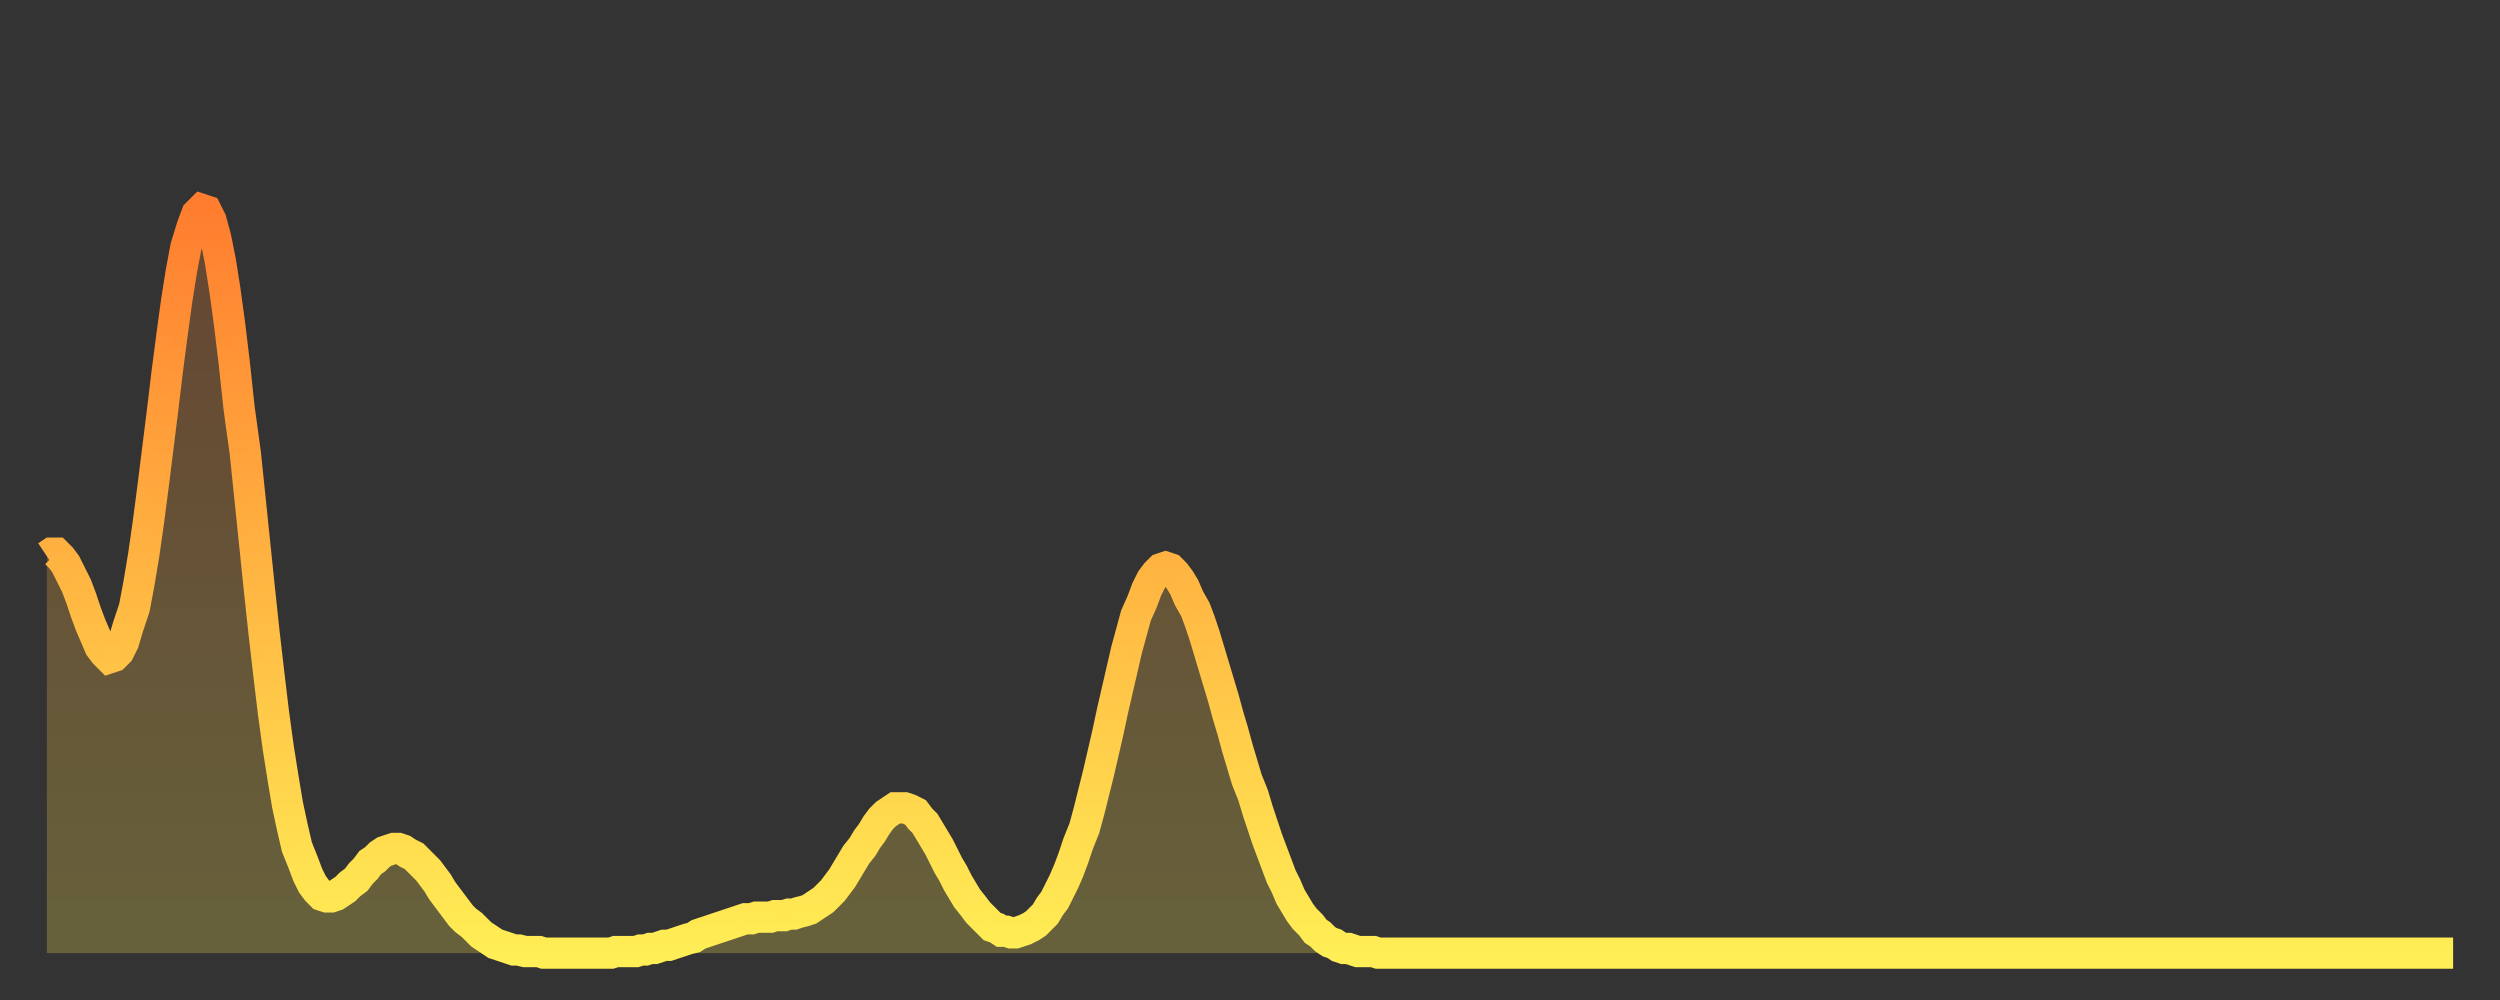 <?xml version="1.0" encoding="utf-8" ?>
<svg baseProfile="full" height="64" version="1.1" width="160" xmlns="http://www.w3.org/2000/svg" xmlns:ev="http://www.w3.org/2001/xml-events" xmlns:xlink="http://www.w3.org/1999/xlink"><rect width="100%" height="100%" fill="#333333" stroke="none"/><defs><linearGradient id="id207942" x1="0" x2="0" y1="0" y2="1"><stop offset="0%" stop-color="#ff7d2f" /><stop offset="50%" stop-color="#ffb642" /><stop offset="100%" stop-color="#ffee55" /></linearGradient></defs><g transform="translate(3,3)"><g><path d="M 0.0 32.6 0.3 32.4 0.6 32.4 0.9 32.7 1.2 33.1 1.5 33.7 1.9 34.5 2.2 35.3 2.5 36.2 2.8 37.0 3.1 37.7 3.4 38.4 3.7 38.8 4.0 39.1 4.3 39.0 4.6 38.7 4.9 38.1 5.2 37.1 5.6 35.9 5.9 34.3 6.2 32.5 6.5 30.4 6.8 28.1 7.1 25.7 7.4 23.3 7.7 20.8 8.0 18.5 8.3 16.3 8.6 14.4 8.9 12.8 9.3 11.5 9.6 10.7 9.9 10.4 10.2 10.5 10.5 11.1 10.8 12.2 11.1 13.7 11.4 15.6 11.7 17.8 12.0 20.3 12.3 23.1 12.7 26.0 13.0 28.9 13.3 31.8 13.6 34.7 13.9 37.5 14.2 40.1 14.5 42.6 14.8 44.8 15.1 46.7 15.4 48.5 15.7 49.9 16.0 51.2 16.4 52.2 16.7 53.0 17.0 53.6 17.3 54.0 17.6 54.3 17.9 54.4 18.2 54.4 18.5 54.3 18.8 54.1 19.1 53.9 19.4 53.6 19.8 53.3 20.1 52.9 20.4 52.6 20.7 52.2 21.0 52.0 21.3 51.7 21.6 51.5 21.9 51.4 22.2 51.3 22.5 51.3 22.8 51.4 23.1 51.6 23.5 51.8 23.8 52.1 24.1 52.4 24.4 52.7 24.7 53.1 25.0 53.5 25.3 54.0 25.6 54.4 25.9 54.8 26.2 55.2 26.5 55.6 26.8 55.9 27.2 56.2 27.5 56.5 27.8 56.8 28.1 57.0 28.4 57.2 28.7 57.4 29.0 57.5 29.3 57.6 29.6 57.7 29.9 57.8 30.2 57.8 30.6 57.9 30.9 57.9 31.2 57.9 31.5 57.9 31.8 58.0 32.1 58.0 32.4 58.0 32.7 58.0 33.0 58.0 33.3 58.0 33.6 58.0 33.9 58.0 34.3 58.0 34.6 58.0 34.9 58.0 35.2 58.0 35.5 58.0 35.8 58.0 36.1 58.0 36.4 57.9 36.7 57.9 37.0 57.9 37.3 57.9 37.7 57.9 38.0 57.8 38.3 57.8 38.6 57.7 38.9 57.7 39.2 57.6 39.5 57.5 39.8 57.5 40.1 57.4 40.4 57.3 40.7 57.2 41.0 57.1 41.4 57.0 41.7 56.8 42.0 56.7 42.3 56.6 42.6 56.5 42.9 56.4 43.2 56.3 43.5 56.2 43.8 56.1 44.1 56.0 44.4 55.9 44.7 55.8 45.1 55.8 45.4 55.7 45.7 55.7 46.0 55.7 46.3 55.7 46.6 55.6 46.9 55.6 47.2 55.6 47.5 55.5 47.8 55.5 48.1 55.4 48.5 55.3 48.8 55.2 49.1 55.0 49.4 54.8 49.7 54.6 50.0 54.3 50.3 54.0 50.6 53.6 50.9 53.2 51.2 52.7 51.5 52.2 51.8 51.7 52.2 51.2 52.5 50.7 52.8 50.3 53.1 49.8 53.4 49.4 53.7 49.1 54.0 48.9 54.3 48.7 54.6 48.7 54.9 48.7 55.2 48.8 55.6 49.0 55.9 49.4 56.2 49.7 56.5 50.2 56.8 50.7 57.1 51.2 57.4 51.8 57.7 52.4 58.0 52.9 58.3 53.5 58.6 54.0 58.9 54.5 59.3 55.0 59.6 55.4 59.9 55.7 60.2 56.0 60.5 56.3 60.8 56.4 61.1 56.6 61.4 56.6 61.7 56.7 62.0 56.7 62.3 56.6 62.6 56.5 63.0 56.3 63.3 56.1 63.6 55.8 63.9 55.5 64.2 55.0 64.5 54.6 64.8 54.0 65.1 53.4 65.4 52.7 65.7 51.9 66.0 51.0 66.4 50.0 66.7 48.9 67.0 47.7 67.3 46.5 67.6 45.2 67.9 43.9 68.2 42.5 68.5 41.2 68.8 39.9 69.1 38.6 69.4 37.5 69.7 36.4 70.1 35.5 70.4 34.7 70.7 34.1 71.0 33.7 71.3 33.4 71.6 33.3 71.9 33.4 72.2 33.7 72.5 34.1 72.8 34.6 73.1 35.3 73.5 36.0 73.8 36.8 74.1 37.7 74.4 38.7 74.7 39.7 75.0 40.7 75.3 41.7 75.6 42.8 75.9 43.8 76.2 44.9 76.5 45.9 76.8 46.9 77.2 47.9 77.5 48.9 77.8 49.8 78.1 50.7 78.4 51.5 78.7 52.3 79.0 53.1 79.3 53.7 79.6 54.4 79.9 54.9 80.2 55.4 80.5 55.8 80.9 56.2 81.2 56.6 81.5 56.8 81.8 57.1 82.1 57.3 82.4 57.4 82.7 57.6 83.0 57.7 83.3 57.7 83.6 57.8 83.9 57.9 84.3 57.9 84.6 57.9 84.9 57.9 85.2 58.0 85.5 58.0 85.8 58.0 86.1 58.0 86.4 58.0 86.7 58.0 87.0 58.0 87.3 58.0 87.6 58.0 88.0 58.0 88.3 58.0 88.6 58.0 88.9 58.0 89.2 58.0 89.5 58.0 89.8 58.0 90.1 58.0 90.4 58.0 90.7 58.0 91.0 58.0 91.4 58.0 91.7 58.0 92.0 58.0 92.3 58.0 92.6 58.0 92.9 58.0 93.2 58.0 93.5 58.0 93.8 58.0 94.1 58.0 94.4 58.0 94.7 58.0 95.1 58.0 95.4 58.0 95.7 58.0 96.0 58.0 96.3 58.0 96.6 58.0 96.9 58.0 97.2 58.0 97.5 58.0 97.8 58.0 98.1 58.0 98.4 58.0 98.8 58.0 99.1 58.0 99.4 58.0 99.7 58.0 100.0 58.0 100.3 58.0 100.6 58.0 100.9 58.0 101.2 58.0 101.5 58.0 101.8 58.0 102.2 58.0 102.5 58.0 102.8 58.0 103.1 58.0 103.4 58.0 103.7 58.0 104.0 58.0 104.3 58.0 104.6 58.0 104.9 58.0 105.2 58.0 105.5 58.0 105.9 58.0 106.2 58.0 106.5 58.0 106.8 58.0 107.1 58.0 107.4 58.0 107.7 58.0 108.0 58.0 108.3 58.0 108.6 58.0 108.9 58.0 109.3 58.0 109.6 58.0 109.9 58.0 110.2 58.0 110.5 58.0 110.8 58.0 111.1 58.0 111.4 58.0 111.7 58.0 112.0 58.0 112.3 58.0 112.6 58.0 113.0 58.0 113.3 58.0 113.6 58.0 113.9 58.0 114.2 58.0 114.5 58.0 114.8 58.0 115.1 58.0 115.4 58.0 115.7 58.0 116.0 58.0 116.3 58.0 116.7 58.0 117.0 58.0 117.3 58.0 117.6 58.0 117.9 58.0 118.2 58.0 118.5 58.0 118.8 58.0 119.1 58.0 119.4 58.0 119.7 58.0 120.1 58.0 120.4 58.0 120.7 58.0 121.0 58.0 121.3 58.0 121.6 58.0 121.9 58.0 122.2 58.0 122.5 58.0 122.8 58.0 123.1 58.0 123.4 58.0 123.8 58.0 124.1 58.0 124.4 58.0 124.7 58.0 125.0 58.0 125.3 58.0 125.6 58.0 125.9 58.0 126.2 58.0 126.5 58.0 126.8 58.0 127.2 58.0 127.5 58.0 127.8 58.0 128.1 58.0 128.4 58.0 128.7 58.0 129.0 58.0 129.3 58.0 129.6 58.0 129.9 58.0 130.2 58.0 130.5 58.0 130.9 58.0 131.2 58.0 131.5 58.0 131.8 58.0 132.1 58.0 132.4 58.0 132.7 58.0 133.0 58.0 133.3 58.0 133.6 58.0 133.9 58.0 134.2 58.0 134.6 58.0 134.9 58.0 135.2 58.0 135.5 58.0 135.8 58.0 136.1 58.0 136.4 58.0 136.7 58.0 137.0 58.0 137.3 58.0 137.6 58.0 138.0 58.0 138.3 58.0 138.6 58.0 138.9 58.0 139.2 58.0 139.5 58.0 139.8 58.0 140.1 58.0 140.4 58.0 140.7 58.0 141.0 58.0 141.3 58.0 141.7 58.0 142.0 58.0 142.3 58.0 142.6 58.0 142.9 58.0 143.2 58.0 143.5 58.0 143.8 58.0 144.1 58.0 144.4 58.0 144.7 58.0 145.1 58.0 145.4 58.0 145.7 58.0 146.0 58.0 146.3 58.0 146.6 58.0 146.9 58.0 147.2 58.0 147.5 58.0 147.8 58.0 148.1 58.0 148.4 58.0 148.8 58.0 149.1 58.0 149.4 58.0 149.7 58.0 150.0 58.0 150.3 58.0 150.6 58.0 150.9 58.0 151.2 58.0 151.5 58.0 151.8 58.0 152.1 58.0 152.5 58.0 152.8 58.0 153.1 58.0 153.4 58.0 153.7 58.0 154.0 58.0" fill="none" id="graph-curve" opacity="1" stroke="url(#id207942)" stroke-width="2" /><path d="M 0 58 L 0.0 32.6 0.3 32.4 0.6 32.4 0.9 32.7 1.2 33.1 1.5 33.7 1.9 34.5 2.2 35.3 2.5 36.2 2.8 37.0 3.1 37.7 3.4 38.4 3.7 38.8 4.0 39.1 4.3 39.0 4.6 38.7 4.9 38.1 5.2 37.1 5.6 35.9 5.9 34.3 6.2 32.5 6.5 30.4 6.8 28.1 7.1 25.7 7.4 23.3 7.7 20.8 8.0 18.5 8.3 16.3 8.6 14.4 8.9 12.8 9.3 11.5 9.6 10.7 9.9 10.4 10.2 10.5 10.5 11.1 10.8 12.2 11.1 13.7 11.4 15.6 11.7 17.8 12.0 20.3 12.3 23.1 12.7 26.0 13.0 28.9 13.3 31.8 13.6 34.7 13.9 37.5 14.2 40.1 14.5 42.6 14.8 44.8 15.1 46.7 15.4 48.5 15.7 49.9 16.0 51.2 16.4 52.2 16.7 53.0 17.0 53.6 17.3 54.0 17.6 54.3 17.9 54.4 18.2 54.4 18.5 54.3 18.8 54.1 19.1 53.9 19.4 53.6 19.8 53.3 20.1 52.9 20.4 52.6 20.7 52.2 21.0 52.0 21.3 51.7 21.6 51.5 21.9 51.4 22.2 51.3 22.5 51.3 22.8 51.4 23.1 51.6 23.5 51.8 23.8 52.1 24.1 52.4 24.4 52.7 24.7 53.1 25.0 53.5 25.3 54.0 25.6 54.4 25.9 54.8 26.2 55.2 26.5 55.6 26.8 55.9 27.2 56.2 27.5 56.5 27.8 56.8 28.1 57.0 28.4 57.2 28.7 57.4 29.0 57.5 29.3 57.6 29.6 57.7 29.9 57.8 30.2 57.8 30.6 57.9 30.9 57.9 31.2 57.9 31.5 57.9 31.8 58.0 32.1 58.0 32.4 58.0 32.7 58.0 33.0 58.0 33.3 58.0 33.6 58.0 33.9 58.0 34.3 58.0 34.6 58.0 34.9 58.0 35.2 58.0 35.5 58.0 35.8 58.0 36.1 58.0 36.4 57.9 36.7 57.9 37.0 57.9 37.3 57.9 37.7 57.9 38.0 57.8 38.3 57.8 38.6 57.7 38.9 57.7 39.2 57.6 39.5 57.5 39.8 57.5 40.1 57.4 40.4 57.3 40.7 57.2 41.0 57.1 41.4 57.0 41.7 56.8 42.0 56.7 42.3 56.6 42.6 56.5 42.9 56.4 43.2 56.3 43.5 56.2 43.8 56.1 44.1 56.0 44.4 55.9 44.7 55.8 45.1 55.8 45.4 55.7 45.7 55.7 46.0 55.7 46.3 55.7 46.6 55.6 46.9 55.6 47.2 55.6 47.5 55.5 47.8 55.5 48.1 55.4 48.5 55.3 48.8 55.2 49.1 55.0 49.4 54.8 49.7 54.6 50.0 54.3 50.3 54.0 50.6 53.6 50.9 53.2 51.2 52.7 51.5 52.2 51.8 51.7 52.2 51.2 52.5 50.7 52.8 50.3 53.1 49.8 53.4 49.4 53.7 49.1 54.0 48.9 54.3 48.7 54.6 48.7 54.9 48.7 55.2 48.8 55.6 49.0 55.9 49.4 56.2 49.7 56.5 50.2 56.8 50.7 57.1 51.2 57.4 51.8 57.7 52.4 58.0 52.9 58.3 53.5 58.6 54.0 58.9 54.5 59.3 55.0 59.6 55.4 59.9 55.7 60.2 56.0 60.5 56.3 60.8 56.4 61.1 56.6 61.4 56.6 61.7 56.7 62.0 56.7 62.3 56.6 62.6 56.5 63.0 56.3 63.3 56.1 63.6 55.8 63.9 55.5 64.2 55.0 64.5 54.6 64.8 54.0 65.1 53.4 65.4 52.7 65.7 51.9 66.0 51.0 66.4 50.0 66.7 48.9 67.0 47.7 67.3 46.5 67.6 45.2 67.9 43.9 68.2 42.5 68.5 41.2 68.8 39.9 69.1 38.6 69.4 37.5 69.7 36.4 70.1 35.5 70.4 34.7 70.7 34.1 71.0 33.7 71.3 33.4 71.6 33.3 71.9 33.4 72.2 33.7 72.5 34.1 72.8 34.6 73.1 35.3 73.5 36.0 73.8 36.8 74.1 37.7 74.4 38.7 74.7 39.7 75.0 40.7 75.3 41.7 75.6 42.8 75.9 43.8 76.2 44.9 76.5 45.9 76.8 46.9 77.2 47.9 77.5 48.9 77.8 49.8 78.1 50.7 78.4 51.5 78.7 52.3 79.0 53.1 79.3 53.7 79.6 54.4 79.9 54.9 80.2 55.4 80.5 55.8 80.9 56.2 81.2 56.6 81.5 56.8 81.8 57.1 82.1 57.3 82.4 57.4 82.7 57.6 83.0 57.7 83.3 57.7 83.6 57.8 83.9 57.9 84.3 57.9 84.6 57.9 84.9 57.9 85.2 58.0 85.5 58.0 85.8 58.0 86.1 58.0 86.4 58.0 86.7 58.0 87.0 58.0 87.3 58.0 87.6 58.0 88.0 58.0 88.3 58.0 88.6 58.0 88.9 58.0 89.2 58.0 89.5 58.0 89.8 58.0 90.1 58.0 90.4 58.0 90.7 58.0 91.0 58.0 91.4 58.0 91.7 58.0 92.0 58.0 92.3 58.0 92.6 58.0 92.9 58.0 93.2 58.0 93.5 58.0 93.8 58.0 94.1 58.0 94.4 58.0 94.7 58.0 95.1 58.0 95.4 58.0 95.7 58.0 96.0 58.0 96.3 58.0 96.6 58.0 96.9 58.0 97.2 58.0 97.5 58.0 97.8 58.0 98.1 58.0 98.4 58.0 98.8 58.0 99.1 58.0 99.4 58.0 99.7 58.0 100.0 58.0 100.3 58.0 100.6 58.0 100.9 58.0 101.2 58.0 101.5 58.0 101.8 58.0 102.2 58.0 102.5 58.0 102.8 58.0 103.1 58.0 103.4 58.0 103.7 58.0 104.0 58.0 104.3 58.0 104.6 58.0 104.9 58.0 105.2 58.0 105.5 58.0 105.9 58.0 106.2 58.0 106.5 58.0 106.8 58.0 107.1 58.0 107.4 58.0 107.7 58.0 108.0 58.0 108.3 58.0 108.6 58.0 108.9 58.0 109.3 58.0 109.6 58.0 109.9 58.0 110.2 58.0 110.5 58.0 110.8 58.0 111.1 58.0 111.4 58.0 111.7 58.0 112.0 58.0 112.3 58.0 112.6 58.0 113.0 58.0 113.3 58.0 113.6 58.0 113.9 58.0 114.2 58.0 114.5 58.0 114.8 58.0 115.1 58.0 115.4 58.0 115.7 58.0 116.0 58.0 116.3 58.0 116.7 58.0 117.0 58.0 117.3 58.0 117.6 58.0 117.9 58.0 118.2 58.0 118.5 58.0 118.8 58.0 119.1 58.0 119.4 58.0 119.7 58.0 120.1 58.0 120.4 58.0 120.7 58.0 121.0 58.0 121.3 58.0 121.6 58.0 121.9 58.0 122.2 58.0 122.5 58.0 122.8 58.0 123.1 58.0 123.4 58.0 123.8 58.0 124.1 58.0 124.4 58.0 124.7 58.0 125.0 58.0 125.3 58.0 125.6 58.0 125.9 58.0 126.2 58.0 126.5 58.0 126.8 58.0 127.2 58.0 127.5 58.0 127.8 58.0 128.1 58.0 128.4 58.0 128.7 58.0 129.0 58.0 129.3 58.0 129.6 58.0 129.9 58.0 130.2 58.0 130.5 58.0 130.9 58.0 131.2 58.0 131.5 58.0 131.8 58.0 132.1 58.0 132.4 58.0 132.7 58.0 133.0 58.0 133.3 58.0 133.6 58.0 133.9 58.0 134.2 58.0 134.6 58.0 134.9 58.0 135.2 58.0 135.5 58.0 135.8 58.0 136.1 58.0 136.4 58.0 136.7 58.0 137.0 58.0 137.3 58.0 137.6 58.0 138.0 58.0 138.3 58.0 138.6 58.0 138.9 58.0 139.2 58.0 139.5 58.0 139.8 58.0 140.1 58.0 140.4 58.0 140.7 58.0 141.0 58.0 141.3 58.0 141.7 58.0 142.0 58.0 142.3 58.0 142.6 58.0 142.9 58.0 143.2 58.0 143.5 58.0 143.8 58.0 144.1 58.0 144.4 58.0 144.7 58.0 145.1 58.0 145.4 58.0 145.7 58.0 146.0 58.0 146.3 58.0 146.6 58.0 146.9 58.0 147.2 58.0 147.5 58.0 147.8 58.0 148.1 58.0 148.4 58.0 148.8 58.0 149.1 58.0 149.4 58.0 149.7 58.0 150.0 58.0 150.3 58.0 150.6 58.0 150.9 58.0 151.2 58.0 151.5 58.0 151.8 58.0 152.1 58.0 152.5 58.0 152.8 58.0 153.1 58.0 153.4 58.0 153.7 58.0 154.0 58.0 154 58" fill="url(#id207942)" fill-opacity=".25" id="graph-shadow" /></g></g></svg>